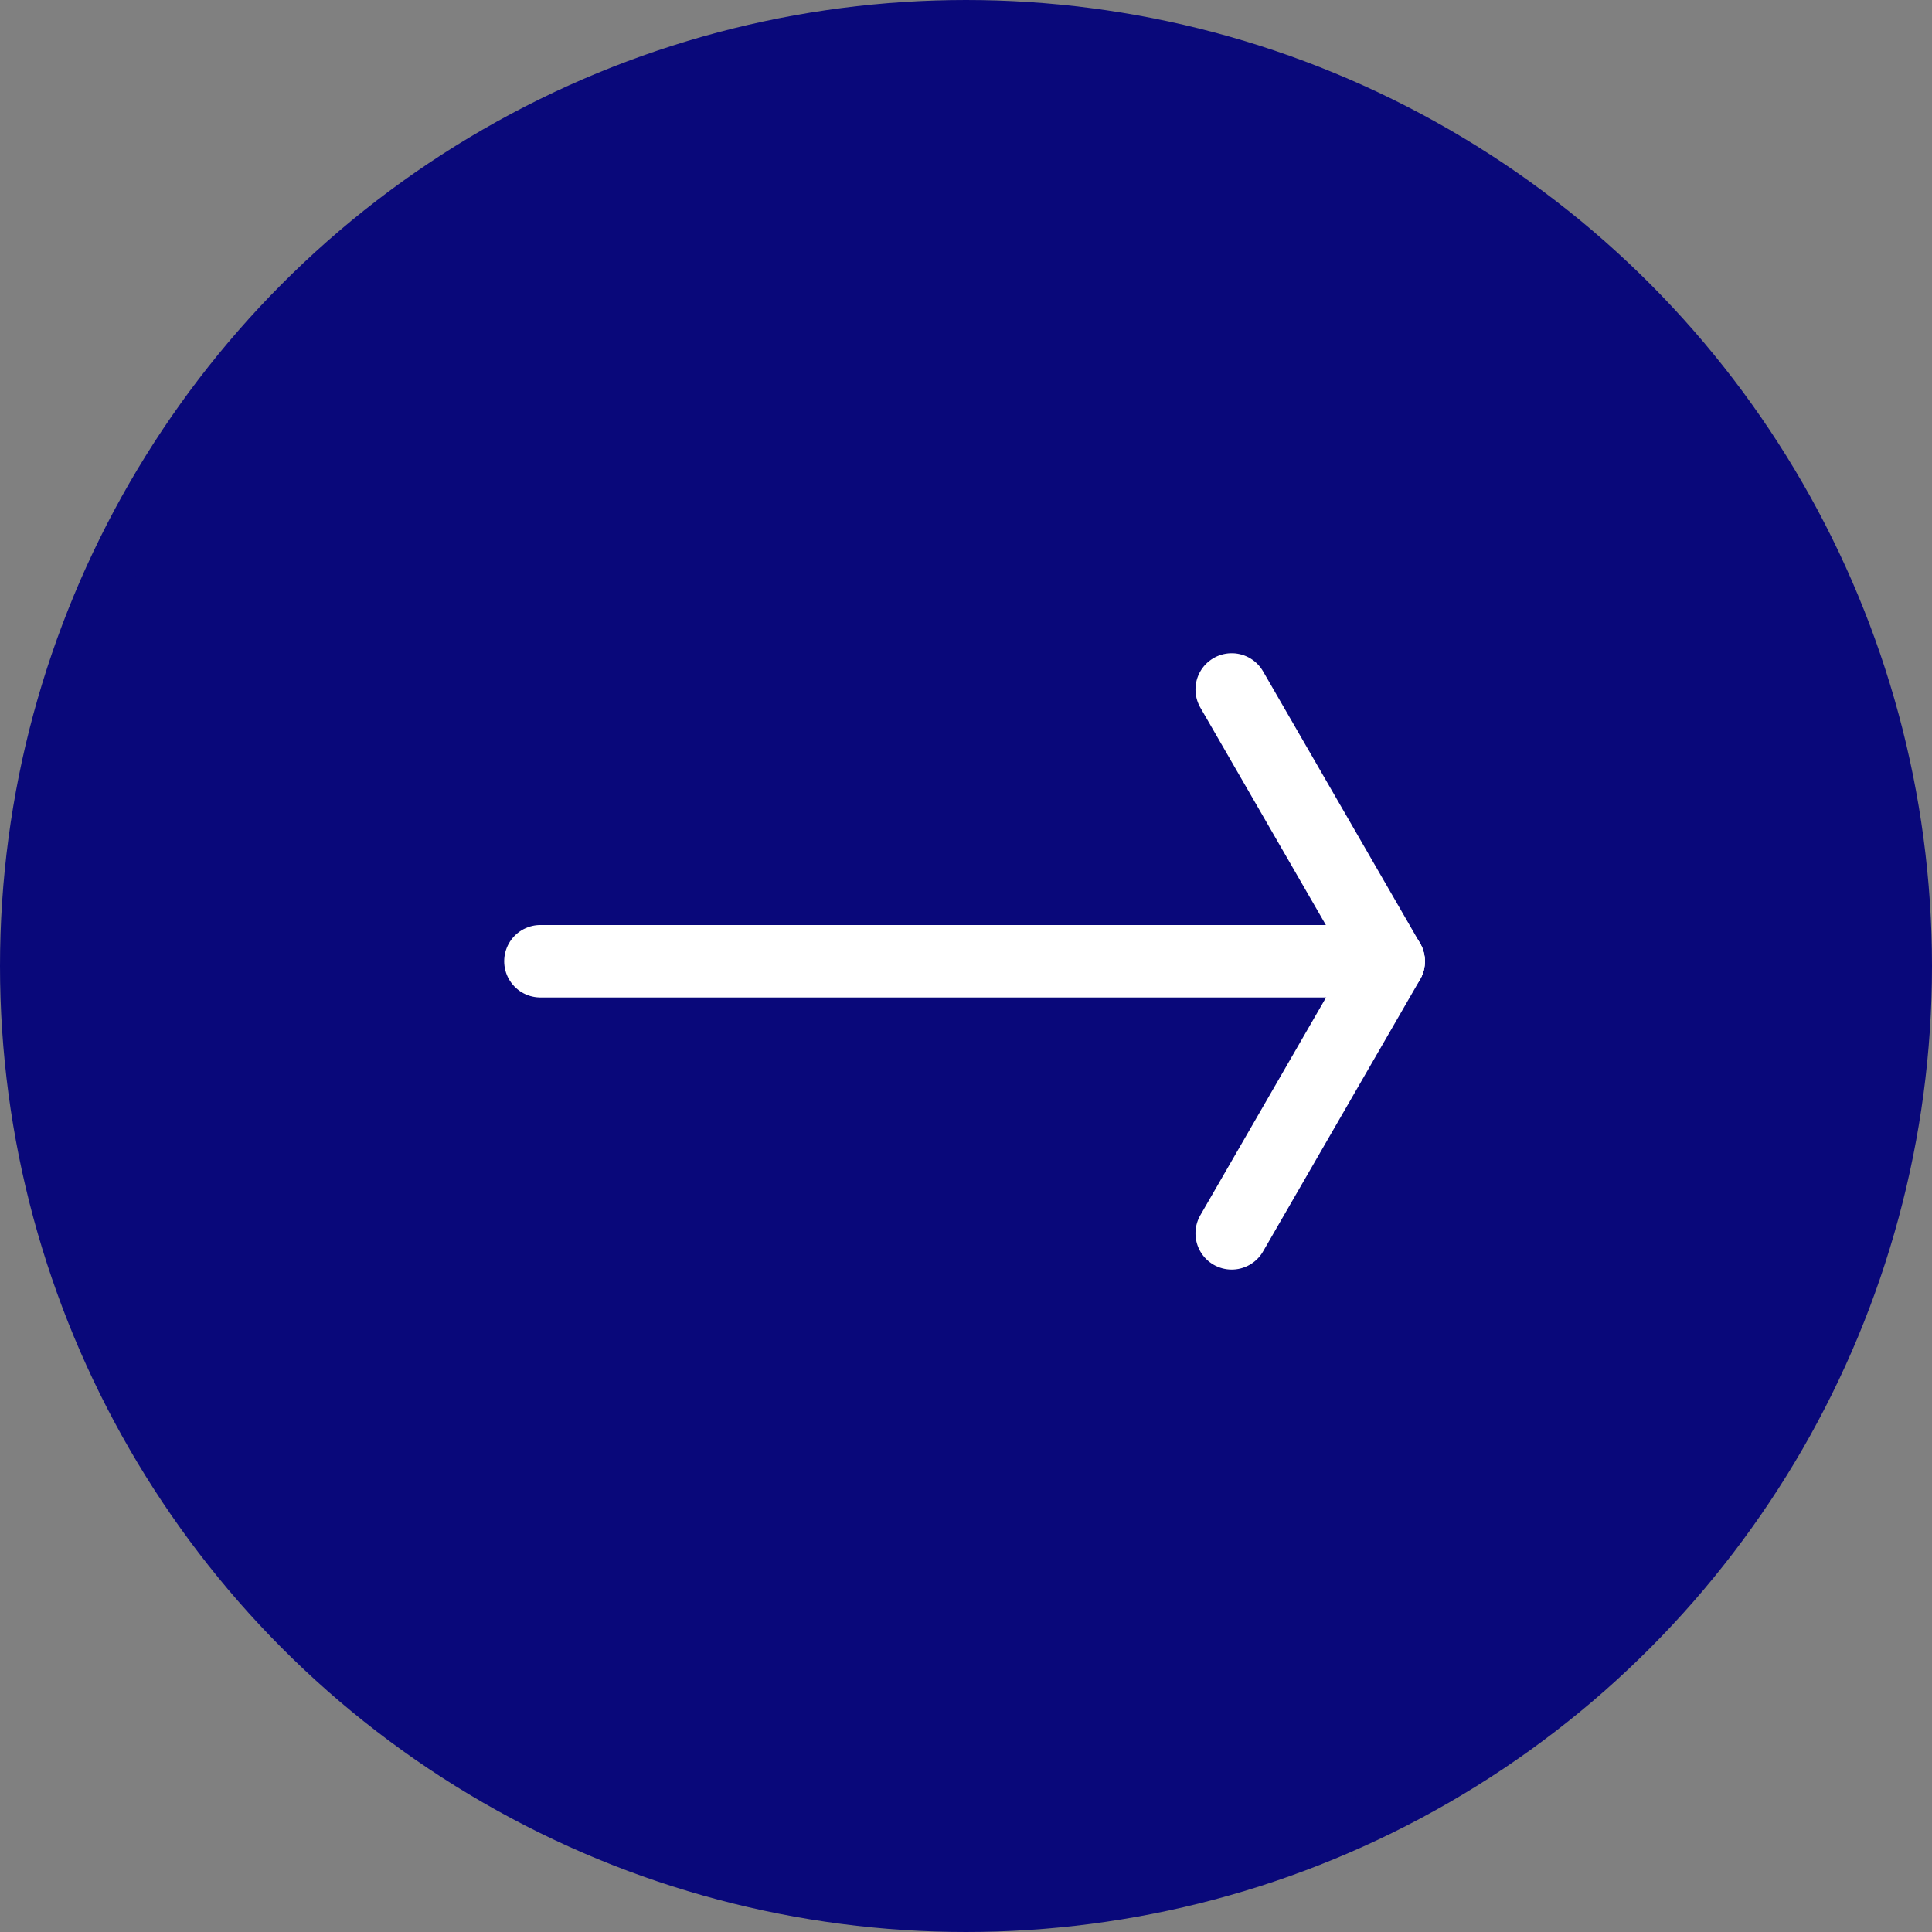 <svg width="80" height="80" viewBox="0 0 80 80" fill="none" xmlns="http://www.w3.org/2000/svg">
<rect x="0" y="0" width="80" height="80" fill="#808080" stroke="none"/>
<g clip-path="url(#clip0_317_1283)">
<circle cx="40" cy="40" r="39" fill="#09087A" stroke="#09087A" stroke-width="2"/>
<line x1="22.377" y1="39.803" x2="57.5" y2="39.803" stroke="white" stroke-width="3" stroke-linecap="round"/>
<line x1="51.002" y1="28.549" x2="57.502" y2="39.807" stroke="white" stroke-width="3" stroke-linecap="round"/>
<line x1="1.5" y1="-1.5" x2="14.5" y2="-1.5" transform="matrix(0.5 -0.866 -0.866 -0.5 48.953 51.619)" stroke="white" stroke-width="3" stroke-linecap="round"/>
</g>
<defs>
<clipPath id="clip0_317_1283">
<rect width="80" height="80" fill="white"/>
</clipPath>
</defs>
</svg>
